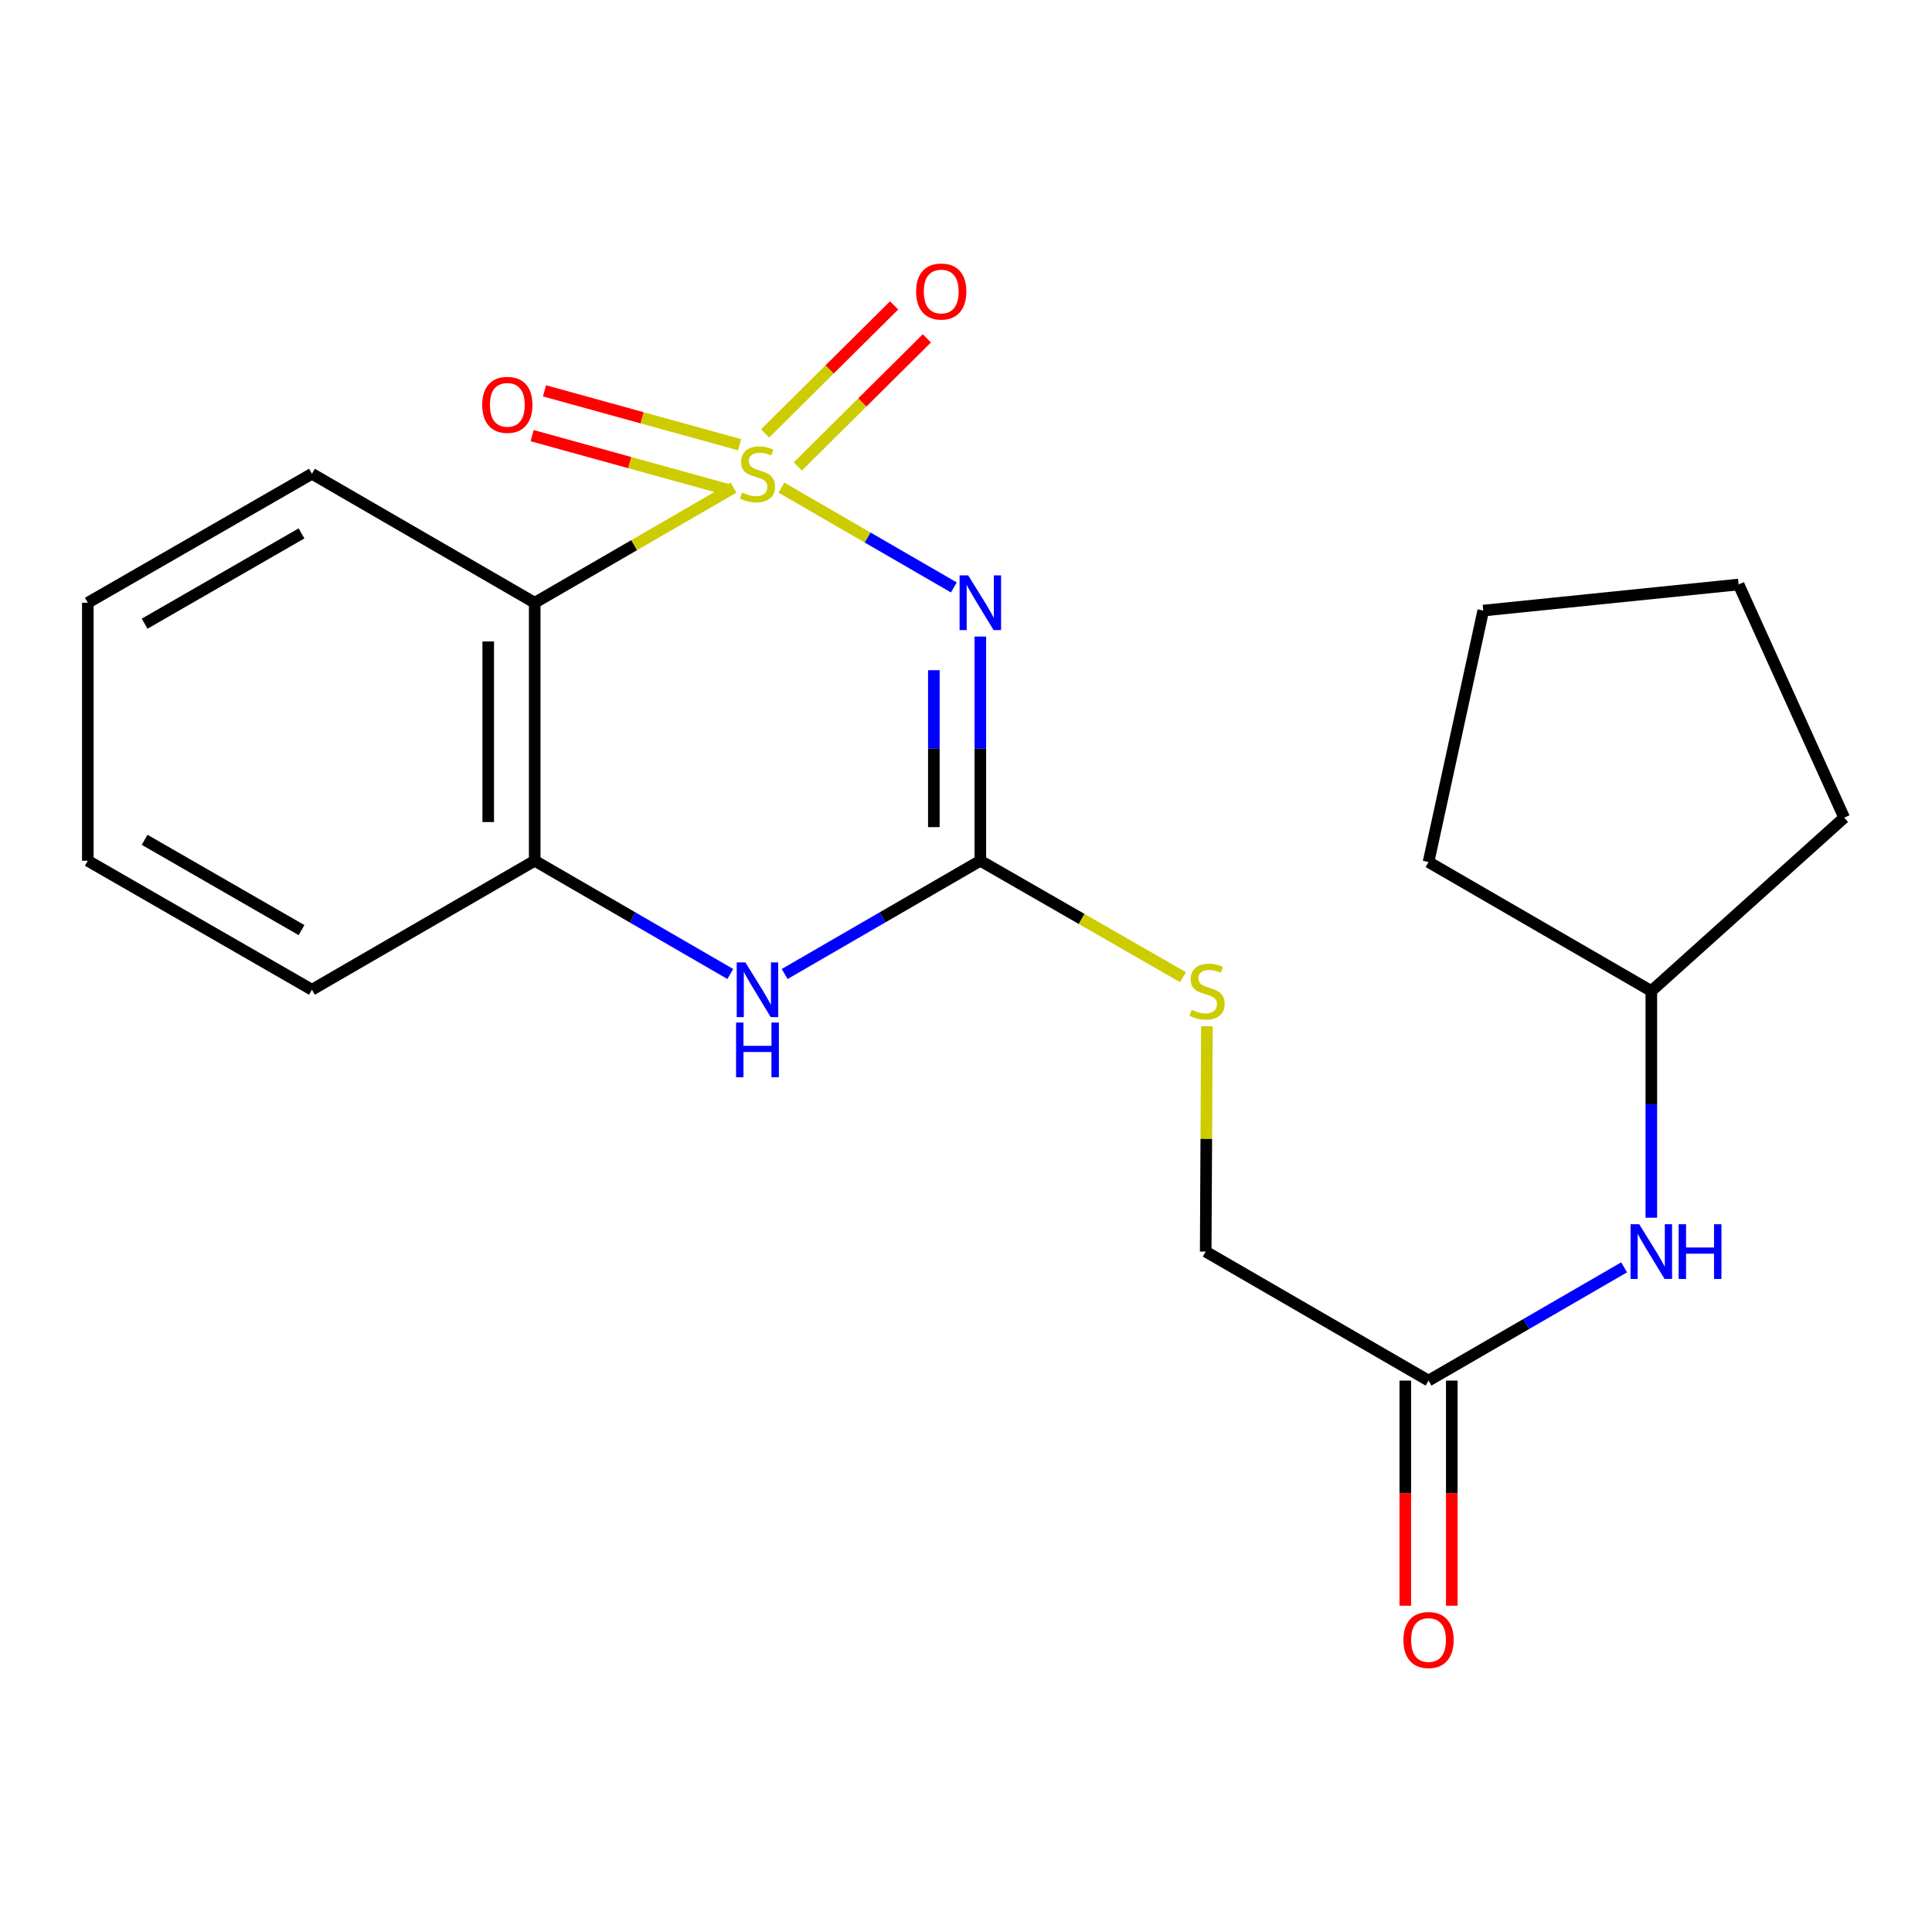 <?xml version='1.0' encoding='iso-8859-1'?>
<svg version='1.1' baseProfile='full'
              xmlns='http://www.w3.org/2000/svg'
                      xmlns:rdkit='http://www.rdkit.org/xml'
                      xmlns:xlink='http://www.w3.org/1999/xlink'
                  xml:space='preserve'
width='1000px' height='1000px' viewBox='0 0 1000 1000'>
<!-- END OF HEADER -->
<rect style='opacity:1.0;fill:#FFFFFF;stroke:none' width='1000' height='1000' x='0' y='0'> </rect>
<path class='bond-0' d='M 404.477,252.403 L 449.091,278.226' style='fill:none;fill-rule:evenodd;stroke:#CCCC00;stroke-width:6px;stroke-linecap:butt;stroke-linejoin:miter;stroke-opacity:1' />
<path class='bond-0' d='M 449.091,278.226 L 493.705,304.048' style='fill:none;fill-rule:evenodd;stroke:#0000FF;stroke-width:6px;stroke-linecap:butt;stroke-linejoin:miter;stroke-opacity:1' />
<path class='bond-1' d='M 379.654,252.406 L 328.209,282.196' style='fill:none;fill-rule:evenodd;stroke:#CCCC00;stroke-width:6px;stroke-linecap:butt;stroke-linejoin:miter;stroke-opacity:1' />
<path class='bond-1' d='M 328.209,282.196 L 276.764,311.986' style='fill:none;fill-rule:evenodd;stroke:#000000;stroke-width:6px;stroke-linecap:butt;stroke-linejoin:miter;stroke-opacity:1' />
<path class='bond-5' d='M 412.97,241.42 L 446.356,208.281' style='fill:none;fill-rule:evenodd;stroke:#CCCC00;stroke-width:6px;stroke-linecap:butt;stroke-linejoin:miter;stroke-opacity:1' />
<path class='bond-5' d='M 446.356,208.281 L 479.743,175.143' style='fill:none;fill-rule:evenodd;stroke:#FF0000;stroke-width:6px;stroke-linecap:butt;stroke-linejoin:miter;stroke-opacity:1' />
<path class='bond-5' d='M 396.02,224.343 L 429.407,191.205' style='fill:none;fill-rule:evenodd;stroke:#CCCC00;stroke-width:6px;stroke-linecap:butt;stroke-linejoin:miter;stroke-opacity:1' />
<path class='bond-5' d='M 429.407,191.205 L 462.794,158.067' style='fill:none;fill-rule:evenodd;stroke:#FF0000;stroke-width:6px;stroke-linecap:butt;stroke-linejoin:miter;stroke-opacity:1' />
<path class='bond-6' d='M 382.829,230.188 L 332.331,216.242' style='fill:none;fill-rule:evenodd;stroke:#CCCC00;stroke-width:6px;stroke-linecap:butt;stroke-linejoin:miter;stroke-opacity:1' />
<path class='bond-6' d='M 332.331,216.242 L 281.833,202.296' style='fill:none;fill-rule:evenodd;stroke:#FF0000;stroke-width:6px;stroke-linecap:butt;stroke-linejoin:miter;stroke-opacity:1' />
<path class='bond-6' d='M 376.424,253.38 L 325.926,239.434' style='fill:none;fill-rule:evenodd;stroke:#CCCC00;stroke-width:6px;stroke-linecap:butt;stroke-linejoin:miter;stroke-opacity:1' />
<path class='bond-6' d='M 325.926,239.434 L 275.428,225.488' style='fill:none;fill-rule:evenodd;stroke:#FF0000;stroke-width:6px;stroke-linecap:butt;stroke-linejoin:miter;stroke-opacity:1' />
<path class='bond-2' d='M 507.418,329.484 L 507.418,387.501' style='fill:none;fill-rule:evenodd;stroke:#0000FF;stroke-width:6px;stroke-linecap:butt;stroke-linejoin:miter;stroke-opacity:1' />
<path class='bond-2' d='M 507.418,387.501 L 507.418,445.518' style='fill:none;fill-rule:evenodd;stroke:#000000;stroke-width:6px;stroke-linecap:butt;stroke-linejoin:miter;stroke-opacity:1' />
<path class='bond-2' d='M 483.359,346.889 L 483.359,387.501' style='fill:none;fill-rule:evenodd;stroke:#0000FF;stroke-width:6px;stroke-linecap:butt;stroke-linejoin:miter;stroke-opacity:1' />
<path class='bond-2' d='M 483.359,387.501 L 483.359,428.113' style='fill:none;fill-rule:evenodd;stroke:#000000;stroke-width:6px;stroke-linecap:butt;stroke-linejoin:miter;stroke-opacity:1' />
<path class='bond-4' d='M 276.764,311.986 L 276.764,445.518' style='fill:none;fill-rule:evenodd;stroke:#000000;stroke-width:6px;stroke-linecap:butt;stroke-linejoin:miter;stroke-opacity:1' />
<path class='bond-4' d='M 252.704,332.015 L 252.704,425.488' style='fill:none;fill-rule:evenodd;stroke:#000000;stroke-width:6px;stroke-linecap:butt;stroke-linejoin:miter;stroke-opacity:1' />
<path class='bond-12' d='M 276.764,311.986 L 161.463,245.219' style='fill:none;fill-rule:evenodd;stroke:#000000;stroke-width:6px;stroke-linecap:butt;stroke-linejoin:miter;stroke-opacity:1' />
<path class='bond-8' d='M 507.418,445.518 L 559.866,475.655' style='fill:none;fill-rule:evenodd;stroke:#000000;stroke-width:6px;stroke-linecap:butt;stroke-linejoin:miter;stroke-opacity:1' />
<path class='bond-8' d='M 559.866,475.655 L 612.314,505.791' style='fill:none;fill-rule:evenodd;stroke:#CCCC00;stroke-width:6px;stroke-linecap:butt;stroke-linejoin:miter;stroke-opacity:1' />
<path class='bond-21' d='M 507.418,445.518 L 456.778,474.829' style='fill:none;fill-rule:evenodd;stroke:#000000;stroke-width:6px;stroke-linecap:butt;stroke-linejoin:miter;stroke-opacity:1' />
<path class='bond-21' d='M 456.778,474.829 L 406.137,504.14' style='fill:none;fill-rule:evenodd;stroke:#0000FF;stroke-width:6px;stroke-linecap:butt;stroke-linejoin:miter;stroke-opacity:1' />
<path class='bond-3' d='M 377.994,504.136 L 327.379,474.827' style='fill:none;fill-rule:evenodd;stroke:#0000FF;stroke-width:6px;stroke-linecap:butt;stroke-linejoin:miter;stroke-opacity:1' />
<path class='bond-3' d='M 327.379,474.827 L 276.764,445.518' style='fill:none;fill-rule:evenodd;stroke:#000000;stroke-width:6px;stroke-linecap:butt;stroke-linejoin:miter;stroke-opacity:1' />
<path class='bond-14' d='M 276.764,445.518 L 161.463,512.284' style='fill:none;fill-rule:evenodd;stroke:#000000;stroke-width:6px;stroke-linecap:butt;stroke-linejoin:miter;stroke-opacity:1' />
<path class='bond-7' d='M 739.41,714.588 L 624.069,647.822' style='fill:none;fill-rule:evenodd;stroke:#000000;stroke-width:6px;stroke-linecap:butt;stroke-linejoin:miter;stroke-opacity:1' />
<path class='bond-9' d='M 739.41,714.588 L 790.031,685.279' style='fill:none;fill-rule:evenodd;stroke:#000000;stroke-width:6px;stroke-linecap:butt;stroke-linejoin:miter;stroke-opacity:1' />
<path class='bond-9' d='M 790.031,685.279 L 840.652,655.969' style='fill:none;fill-rule:evenodd;stroke:#0000FF;stroke-width:6px;stroke-linecap:butt;stroke-linejoin:miter;stroke-opacity:1' />
<path class='bond-10' d='M 727.38,714.588 L 727.38,772.851' style='fill:none;fill-rule:evenodd;stroke:#000000;stroke-width:6px;stroke-linecap:butt;stroke-linejoin:miter;stroke-opacity:1' />
<path class='bond-10' d='M 727.38,772.851 L 727.38,831.114' style='fill:none;fill-rule:evenodd;stroke:#FF0000;stroke-width:6px;stroke-linecap:butt;stroke-linejoin:miter;stroke-opacity:1' />
<path class='bond-10' d='M 751.44,714.588 L 751.44,772.851' style='fill:none;fill-rule:evenodd;stroke:#000000;stroke-width:6px;stroke-linecap:butt;stroke-linejoin:miter;stroke-opacity:1' />
<path class='bond-10' d='M 751.44,772.851 L 751.44,831.114' style='fill:none;fill-rule:evenodd;stroke:#FF0000;stroke-width:6px;stroke-linecap:butt;stroke-linejoin:miter;stroke-opacity:1' />
<path class='bond-11' d='M 624.682,531.205 L 624.375,589.513' style='fill:none;fill-rule:evenodd;stroke:#CCCC00;stroke-width:6px;stroke-linecap:butt;stroke-linejoin:miter;stroke-opacity:1' />
<path class='bond-11' d='M 624.375,589.513 L 624.069,647.822' style='fill:none;fill-rule:evenodd;stroke:#000000;stroke-width:6px;stroke-linecap:butt;stroke-linejoin:miter;stroke-opacity:1' />
<path class='bond-13' d='M 854.723,630.29 L 854.723,571.622' style='fill:none;fill-rule:evenodd;stroke:#0000FF;stroke-width:6px;stroke-linecap:butt;stroke-linejoin:miter;stroke-opacity:1' />
<path class='bond-13' d='M 854.723,571.622 L 854.723,512.953' style='fill:none;fill-rule:evenodd;stroke:#000000;stroke-width:6px;stroke-linecap:butt;stroke-linejoin:miter;stroke-opacity:1' />
<path class='bond-17' d='M 161.463,245.219 L 45.455,311.986' style='fill:none;fill-rule:evenodd;stroke:#000000;stroke-width:6px;stroke-linecap:butt;stroke-linejoin:miter;stroke-opacity:1' />
<path class='bond-17' d='M 156.064,276.087 L 74.857,322.824' style='fill:none;fill-rule:evenodd;stroke:#000000;stroke-width:6px;stroke-linecap:butt;stroke-linejoin:miter;stroke-opacity:1' />
<path class='bond-15' d='M 854.723,512.953 L 954.545,423.223' style='fill:none;fill-rule:evenodd;stroke:#000000;stroke-width:6px;stroke-linecap:butt;stroke-linejoin:miter;stroke-opacity:1' />
<path class='bond-16' d='M 854.723,512.953 L 739.41,446.186' style='fill:none;fill-rule:evenodd;stroke:#000000;stroke-width:6px;stroke-linecap:butt;stroke-linejoin:miter;stroke-opacity:1' />
<path class='bond-22' d='M 161.463,512.284 L 45.455,445.518' style='fill:none;fill-rule:evenodd;stroke:#000000;stroke-width:6px;stroke-linecap:butt;stroke-linejoin:miter;stroke-opacity:1' />
<path class='bond-22' d='M 156.064,481.417 L 74.857,434.68' style='fill:none;fill-rule:evenodd;stroke:#000000;stroke-width:6px;stroke-linecap:butt;stroke-linejoin:miter;stroke-opacity:1' />
<path class='bond-20' d='M 954.545,423.223 L 899.903,302.535' style='fill:none;fill-rule:evenodd;stroke:#000000;stroke-width:6px;stroke-linecap:butt;stroke-linejoin:miter;stroke-opacity:1' />
<path class='bond-19' d='M 739.41,446.186 L 767.72,316.036' style='fill:none;fill-rule:evenodd;stroke:#000000;stroke-width:6px;stroke-linecap:butt;stroke-linejoin:miter;stroke-opacity:1' />
<path class='bond-18' d='M 45.455,311.986 L 45.455,445.518' style='fill:none;fill-rule:evenodd;stroke:#000000;stroke-width:6px;stroke-linecap:butt;stroke-linejoin:miter;stroke-opacity:1' />
<path class='bond-23' d='M 767.72,316.036 L 899.903,302.535' style='fill:none;fill-rule:evenodd;stroke:#000000;stroke-width:6px;stroke-linecap:butt;stroke-linejoin:miter;stroke-opacity:1' />
<path  class='atom-0' d='M 384.065 254.939
Q 384.385 255.059, 385.705 255.619
Q 387.025 256.179, 388.465 256.539
Q 389.945 256.859, 391.385 256.859
Q 394.065 256.859, 395.625 255.579
Q 397.185 254.259, 397.185 251.979
Q 397.185 250.419, 396.385 249.459
Q 395.625 248.499, 394.425 247.979
Q 393.225 247.459, 391.225 246.859
Q 388.705 246.099, 387.185 245.379
Q 385.705 244.659, 384.625 243.139
Q 383.585 241.619, 383.585 239.059
Q 383.585 235.499, 385.985 233.299
Q 388.425 231.099, 393.225 231.099
Q 396.505 231.099, 400.225 232.659
L 399.305 235.739
Q 395.905 234.339, 393.345 234.339
Q 390.585 234.339, 389.065 235.499
Q 387.545 236.619, 387.585 238.579
Q 387.585 240.099, 388.345 241.019
Q 389.145 241.939, 390.265 242.459
Q 391.425 242.979, 393.345 243.579
Q 395.905 244.379, 397.425 245.179
Q 398.945 245.979, 400.025 247.619
Q 401.145 249.219, 401.145 251.979
Q 401.145 255.899, 398.505 258.019
Q 395.905 260.099, 391.545 260.099
Q 389.025 260.099, 387.105 259.539
Q 385.225 259.019, 382.985 258.099
L 384.065 254.939
' fill='#CCCC00'/>
<path  class='atom-1' d='M 501.158 297.826
L 510.438 312.826
Q 511.358 314.306, 512.838 316.986
Q 514.318 319.666, 514.398 319.826
L 514.398 297.826
L 518.158 297.826
L 518.158 326.146
L 514.278 326.146
L 504.318 309.746
Q 503.158 307.826, 501.918 305.626
Q 500.718 303.426, 500.358 302.746
L 500.358 326.146
L 496.678 326.146
L 496.678 297.826
L 501.158 297.826
' fill='#0000FF'/>
<path  class='atom-4' d='M 385.805 498.124
L 395.085 513.124
Q 396.005 514.604, 397.485 517.284
Q 398.965 519.964, 399.045 520.124
L 399.045 498.124
L 402.805 498.124
L 402.805 526.444
L 398.925 526.444
L 388.965 510.044
Q 387.805 508.124, 386.565 505.924
Q 385.365 503.724, 385.005 503.044
L 385.005 526.444
L 381.325 526.444
L 381.325 498.124
L 385.805 498.124
' fill='#0000FF'/>
<path  class='atom-4' d='M 380.985 529.276
L 384.825 529.276
L 384.825 541.316
L 399.305 541.316
L 399.305 529.276
L 403.145 529.276
L 403.145 557.596
L 399.305 557.596
L 399.305 544.516
L 384.825 544.516
L 384.825 557.596
L 380.985 557.596
L 380.985 529.276
' fill='#0000FF'/>
<path  class='atom-6' d='M 474.181 150.891
Q 474.181 144.091, 477.541 140.291
Q 480.901 136.491, 487.181 136.491
Q 493.461 136.491, 496.821 140.291
Q 500.181 144.091, 500.181 150.891
Q 500.181 157.771, 496.781 161.691
Q 493.381 165.571, 487.181 165.571
Q 480.941 165.571, 477.541 161.691
Q 474.181 157.811, 474.181 150.891
M 487.181 162.371
Q 491.501 162.371, 493.821 159.491
Q 496.181 156.571, 496.181 150.891
Q 496.181 145.331, 493.821 142.531
Q 491.501 139.691, 487.181 139.691
Q 482.861 139.691, 480.501 142.491
Q 478.181 145.291, 478.181 150.891
Q 478.181 156.611, 480.501 159.491
Q 482.861 162.371, 487.181 162.371
' fill='#FF0000'/>
<path  class='atom-7' d='M 249.595 209.544
Q 249.595 202.744, 252.955 198.944
Q 256.315 195.144, 262.595 195.144
Q 268.875 195.144, 272.235 198.944
Q 275.595 202.744, 275.595 209.544
Q 275.595 216.424, 272.195 220.344
Q 268.795 224.224, 262.595 224.224
Q 256.355 224.224, 252.955 220.344
Q 249.595 216.464, 249.595 209.544
M 262.595 221.024
Q 266.915 221.024, 269.235 218.144
Q 271.595 215.224, 271.595 209.544
Q 271.595 203.984, 269.235 201.184
Q 266.915 198.344, 262.595 198.344
Q 258.275 198.344, 255.915 201.144
Q 253.595 203.944, 253.595 209.544
Q 253.595 215.264, 255.915 218.144
Q 258.275 221.024, 262.595 221.024
' fill='#FF0000'/>
<path  class='atom-9' d='M 616.777 522.673
Q 617.097 522.793, 618.417 523.353
Q 619.737 523.913, 621.177 524.273
Q 622.657 524.593, 624.097 524.593
Q 626.777 524.593, 628.337 523.313
Q 629.897 521.993, 629.897 519.713
Q 629.897 518.153, 629.097 517.193
Q 628.337 516.233, 627.137 515.713
Q 625.937 515.193, 623.937 514.593
Q 621.417 513.833, 619.897 513.113
Q 618.417 512.393, 617.337 510.873
Q 616.297 509.353, 616.297 506.793
Q 616.297 503.233, 618.697 501.033
Q 621.137 498.833, 625.937 498.833
Q 629.217 498.833, 632.937 500.393
L 632.017 503.473
Q 628.617 502.073, 626.057 502.073
Q 623.297 502.073, 621.777 503.233
Q 620.257 504.353, 620.297 506.313
Q 620.297 507.833, 621.057 508.753
Q 621.857 509.673, 622.977 510.193
Q 624.137 510.713, 626.057 511.313
Q 628.617 512.113, 630.137 512.913
Q 631.657 513.713, 632.737 515.353
Q 633.857 516.953, 633.857 519.713
Q 633.857 523.633, 631.217 525.753
Q 628.617 527.833, 624.257 527.833
Q 621.737 527.833, 619.817 527.273
Q 617.937 526.753, 615.697 525.833
L 616.777 522.673
' fill='#CCCC00'/>
<path  class='atom-10' d='M 848.463 633.662
L 857.743 648.662
Q 858.663 650.142, 860.143 652.822
Q 861.623 655.502, 861.703 655.662
L 861.703 633.662
L 865.463 633.662
L 865.463 661.982
L 861.583 661.982
L 851.623 645.582
Q 850.463 643.662, 849.223 641.462
Q 848.023 639.262, 847.663 638.582
L 847.663 661.982
L 843.983 661.982
L 843.983 633.662
L 848.463 633.662
' fill='#0000FF'/>
<path  class='atom-10' d='M 868.863 633.662
L 872.703 633.662
L 872.703 645.702
L 887.183 645.702
L 887.183 633.662
L 891.023 633.662
L 891.023 661.982
L 887.183 661.982
L 887.183 648.902
L 872.703 648.902
L 872.703 661.982
L 868.863 661.982
L 868.863 633.662
' fill='#0000FF'/>
<path  class='atom-11' d='M 726.41 848.869
Q 726.41 842.069, 729.77 838.269
Q 733.13 834.469, 739.41 834.469
Q 745.69 834.469, 749.05 838.269
Q 752.41 842.069, 752.41 848.869
Q 752.41 855.749, 749.01 859.669
Q 745.61 863.549, 739.41 863.549
Q 733.17 863.549, 729.77 859.669
Q 726.41 855.789, 726.41 848.869
M 739.41 860.349
Q 743.73 860.349, 746.05 857.469
Q 748.41 854.549, 748.41 848.869
Q 748.41 843.309, 746.05 840.509
Q 743.73 837.669, 739.41 837.669
Q 735.09 837.669, 732.73 840.469
Q 730.41 843.269, 730.41 848.869
Q 730.41 854.589, 732.73 857.469
Q 735.09 860.349, 739.41 860.349
' fill='#FF0000'/>
</svg>
